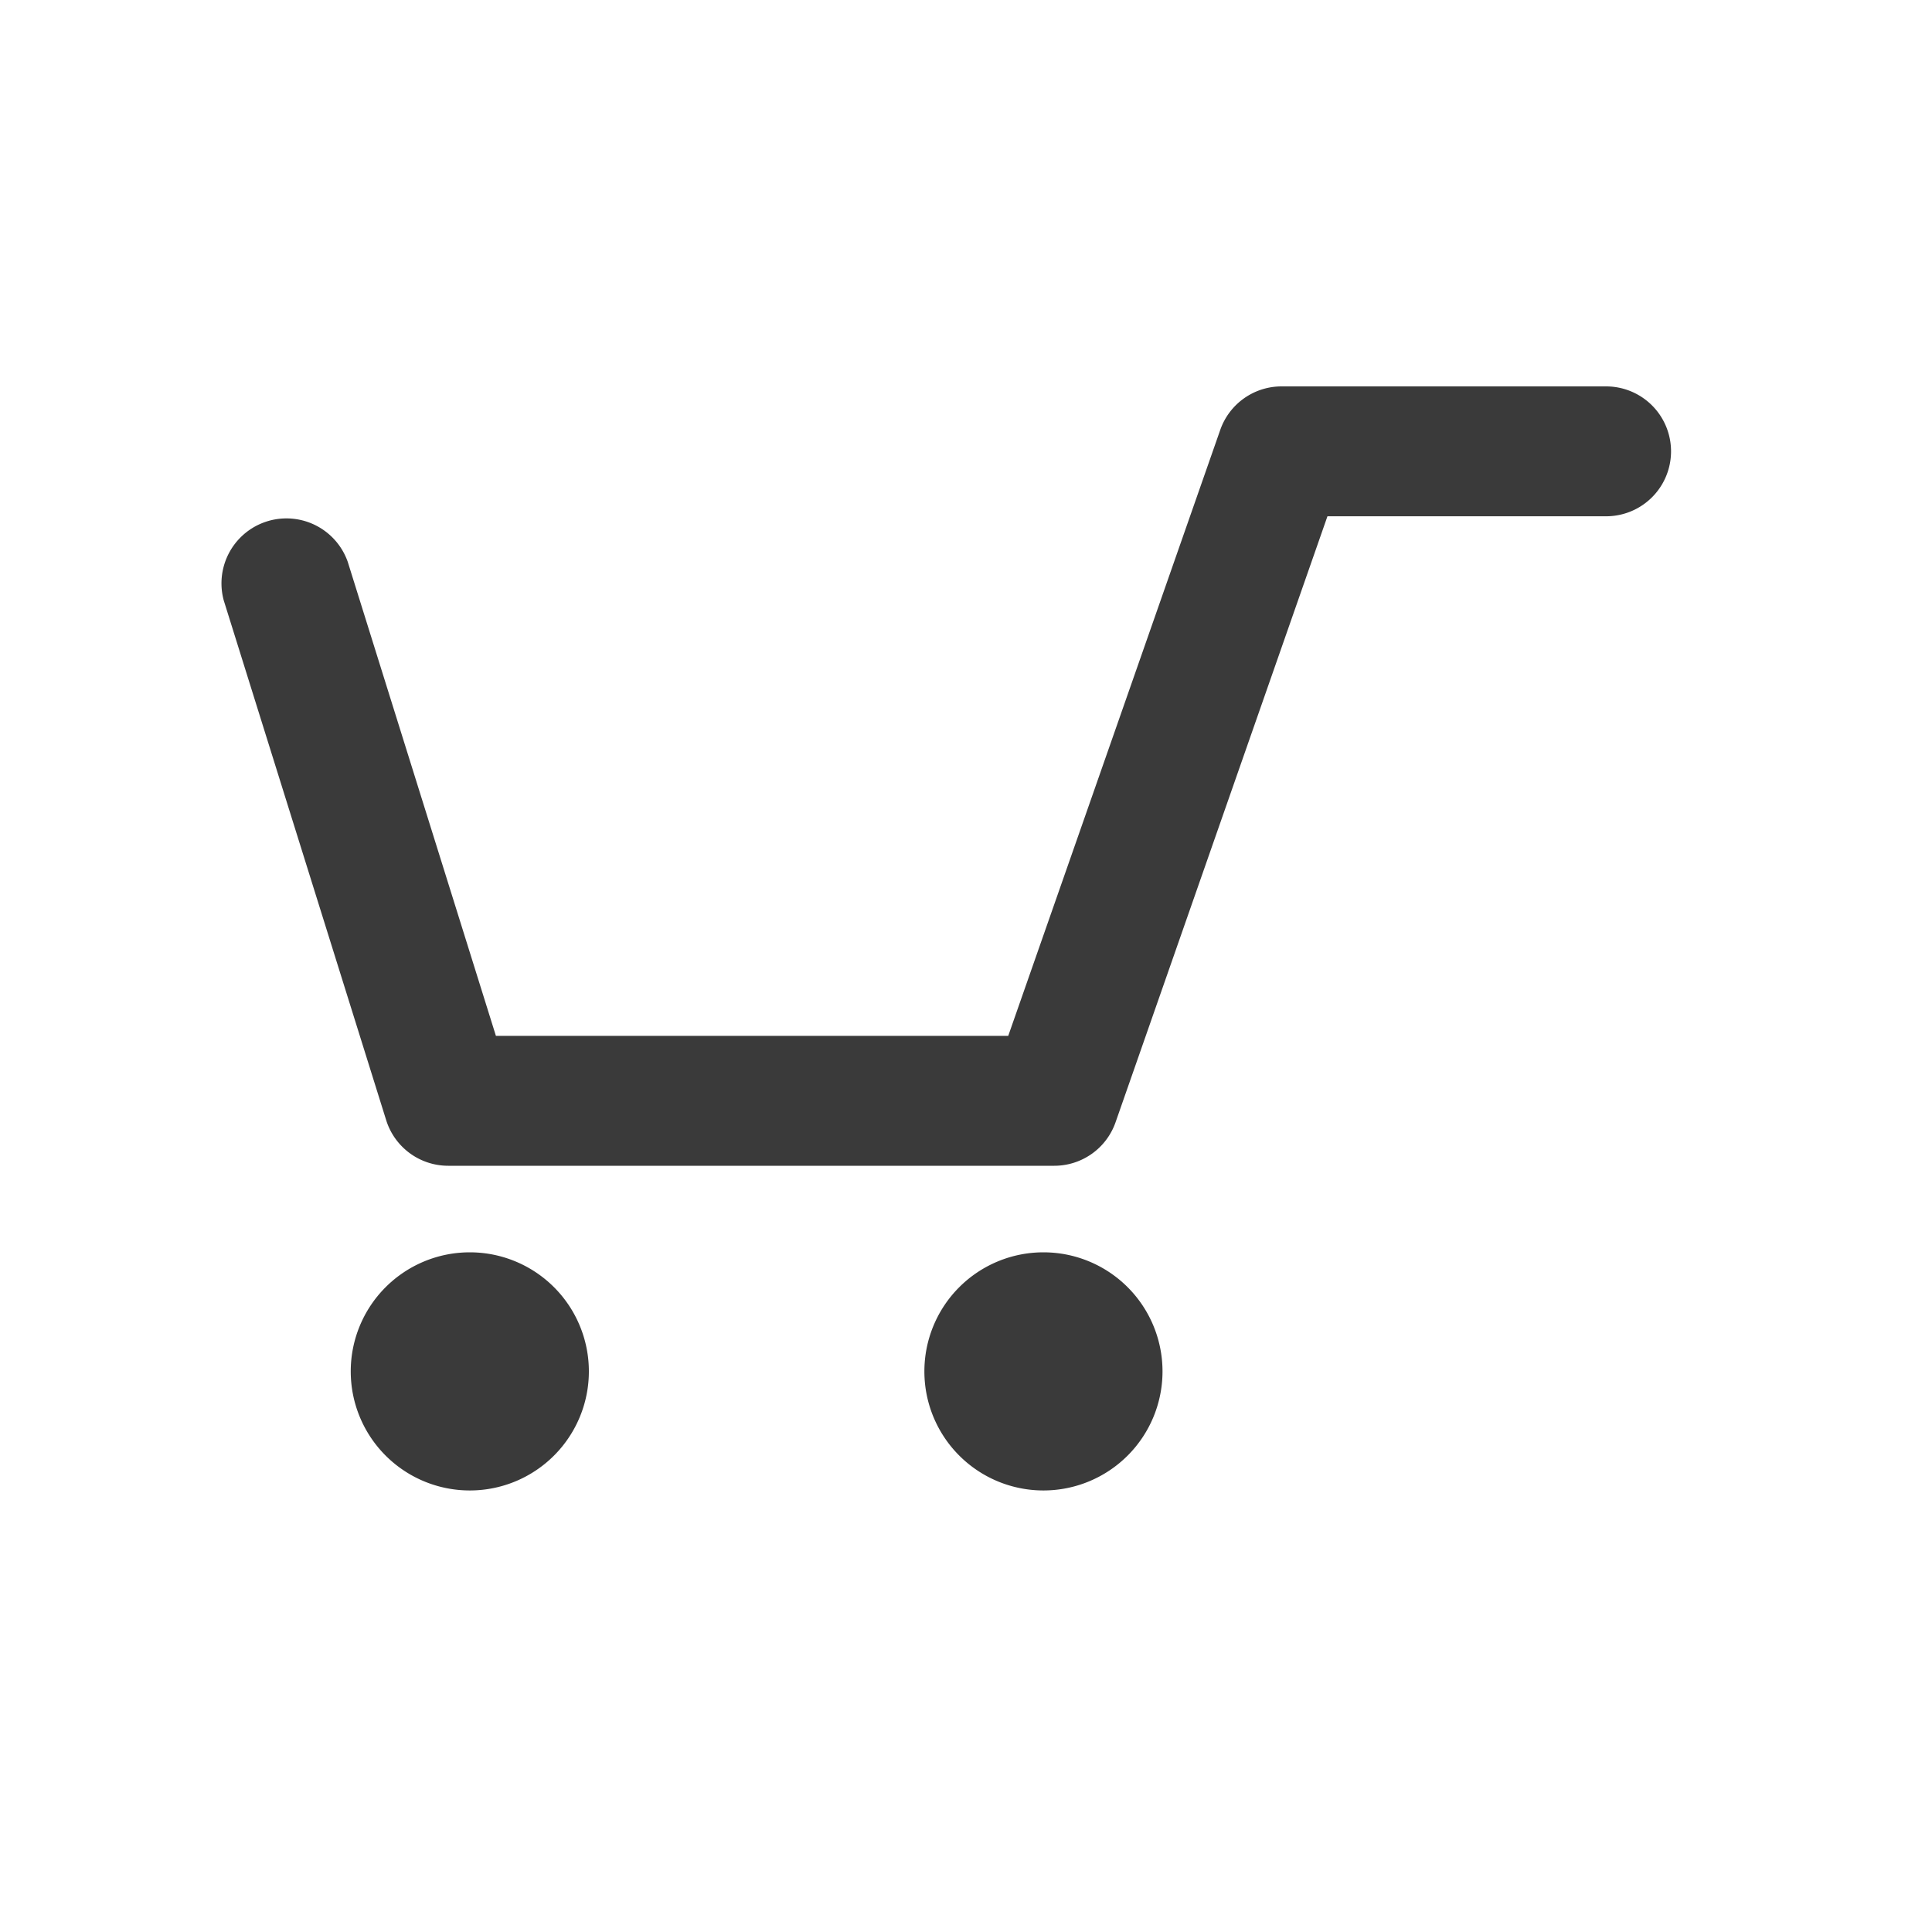 <svg xmlns="http://www.w3.org/2000/svg" width="35" height="35" viewBox="0 0 35 35">
  <g id="グループ_617" data-name="グループ 617" transform="translate(864 -327)">
    <path id="_1" data-name="1" d="M20.469,34.547a1.176,1.176,0,0,0-1.111.788L15.517,46.313H6.236L3.552,37.726a1.177,1.177,0,0,0-2.246.7L4.248,47.84a1.177,1.177,0,0,0,1.123.826h10.98a1.176,1.176,0,0,0,1.11-.787L21.3,36.9h5.048a1.176,1.176,0,1,0,0-2.353ZM5.763,50.234A2.157,2.157,0,1,0,7.92,52.391a2.157,2.157,0,0,0-2.157-2.157Zm10.392,0a2.157,2.157,0,1,0,2.157,2.157,2.157,2.157,0,0,0-2.157-2.157Z" transform="translate(-861.252 299.453)" fill="#3a3a3a"/>
    <rect id="長方形_236" data-name="長方形 236" width="35" height="35" transform="translate(-864 327)" fill="none"/>
  </g>
</svg>
